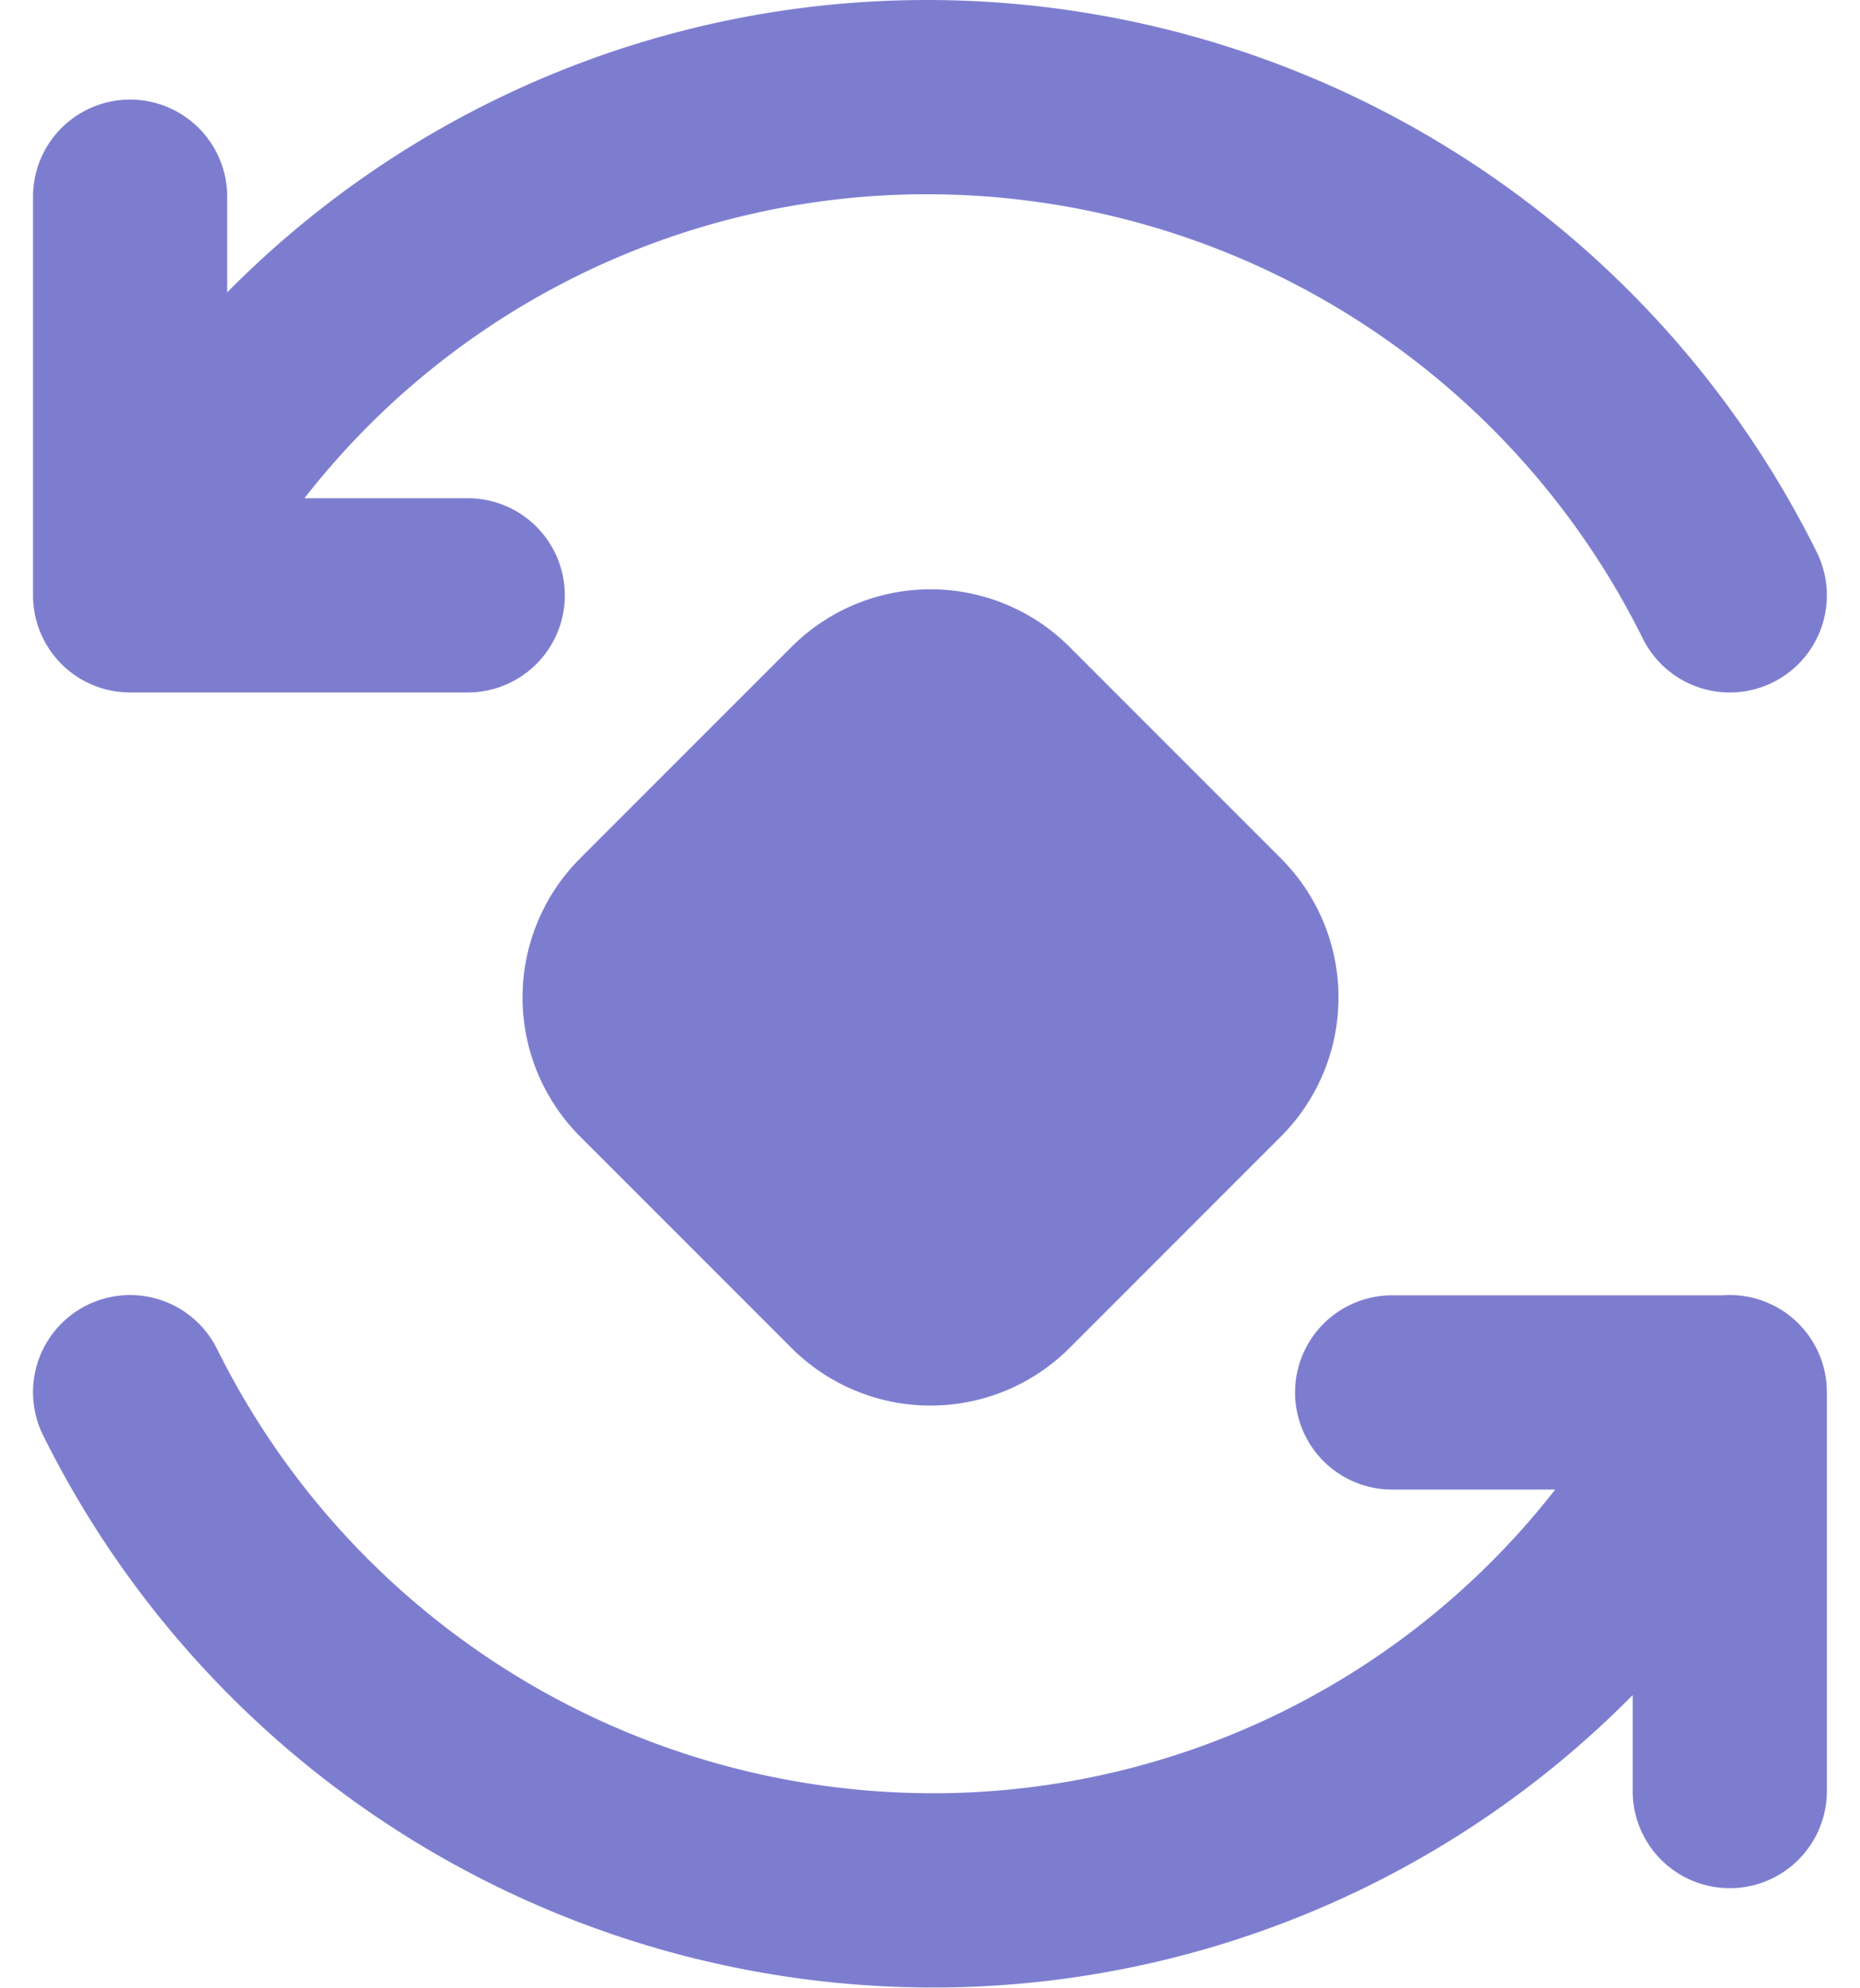 <svg xmlns="http://www.w3.org/2000/svg" width="14.368" height="15.35" viewBox="0 0 14.368 15.35">
  <g id="Group_5593" data-name="Group 5593" transform="translate(-29.995 -259.25)">
    <g id="Group_5054" data-name="Group 5054" transform="translate(23 254)">
      <path id="Path_6170" data-name="Path 6170" d="M19.686,18.053l-1.632,1.632a.769.769,0,0,0,0,1.088l1.632,1.632a.769.769,0,0,0,1.088,0l1.632-1.632a.769.769,0,0,0,0-1.088l-1.632-1.632A.769.769,0,0,0,19.686,18.053Z" transform="translate(-6.047 -7.277)" fill="#7d7dd0" stroke="#7d7dd0" stroke-linecap="round" stroke-linejoin="round" stroke-width="1.5"/>
      <path id="Path_6171" data-name="Path 6171" d="M20.357,9.847A6.924,6.924,0,0,0,14.152,6,6.845,6.845,0,0,0,8,9.847m0,0V6.769M8,9.847h2.608M8,16a6.925,6.925,0,0,0,6.205,3.847A6.845,6.845,0,0,0,20.357,16m0,0V19.08m0-3.078H17.749" transform="translate(0)" fill="none" stroke="#7d7dd0" stroke-linecap="round" stroke-width="1.5"/>
    </g>
  </g>
</svg>
